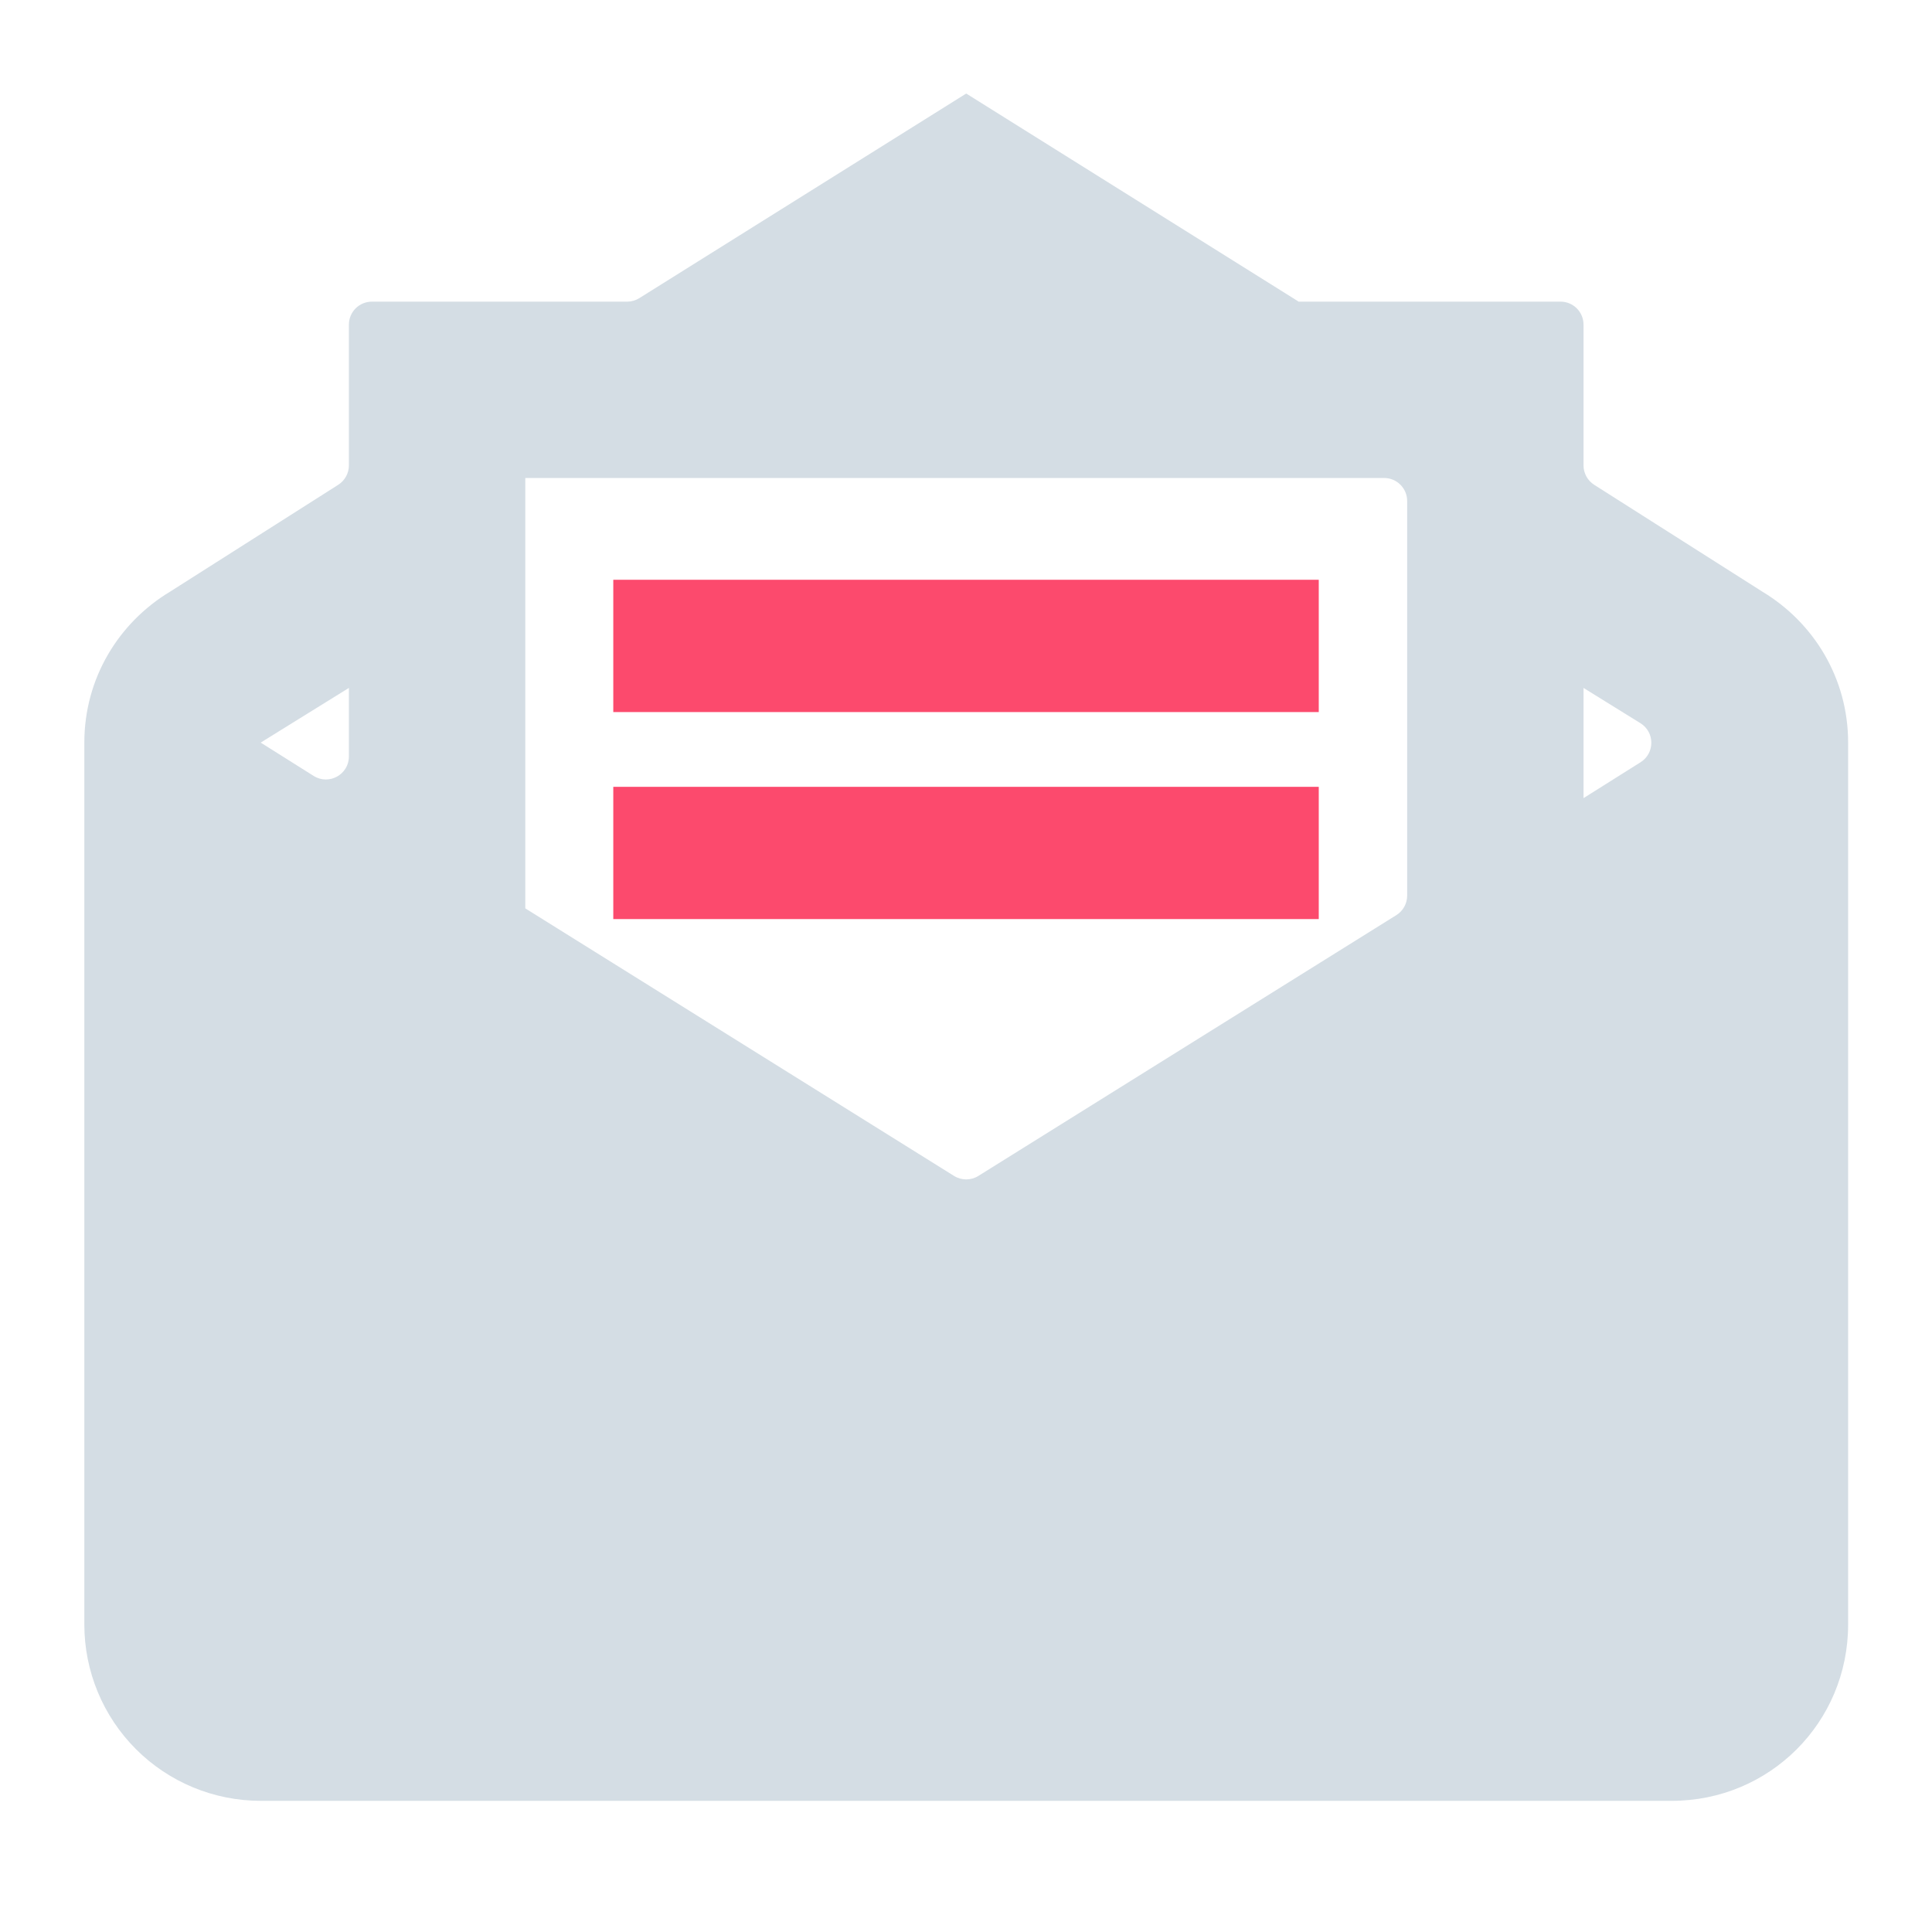 <svg width="46" height="46" viewBox="0 0 46 46" fill="none" xmlns="http://www.w3.org/2000/svg">
<path d="M23.005 2.227L15.223 7.098C15.135 7.153 15.035 7.182 14.932 7.182H8.855C8.552 7.182 8.307 7.427 8.307 7.73V11.081C8.307 11.268 8.211 11.442 8.053 11.543L4.045 14.09C2.827 14.825 2.008 16.148 2.008 17.681V38.678C2.008 39.792 2.45 40.86 3.238 41.648C4.025 42.435 5.094 42.877 6.207 42.877H39.803C42.134 42.877 44.003 41.009 44.003 38.678V17.681C44.003 16.148 43.184 14.825 41.966 14.09L37.957 11.543C37.799 11.442 37.703 11.268 37.703 11.081V7.73C37.703 7.427 37.458 7.182 37.156 7.182H30.921M12.507 11.381H32.956C33.259 11.381 33.504 11.627 33.504 11.929V21.324C33.504 21.513 33.407 21.689 33.246 21.789L23.295 27.998C23.118 28.109 22.893 28.109 22.715 27.998L12.507 21.628M8.307 16.379V18.011C8.307 18.442 7.832 18.704 7.467 18.474L6.207 17.681M37.703 16.379L39.058 17.219C39.402 17.432 39.404 17.932 39.062 18.148L37.703 19.003" fill="#D4DDE4"/>
<path d="M14.602 21.883V18.734H31.399V21.883H14.602Z" fill="#FC4A6D"/>
<path d="M14.602 16.954V13.804H31.399V16.954H14.602Z" fill="#FC4A6D"/>
</svg>
